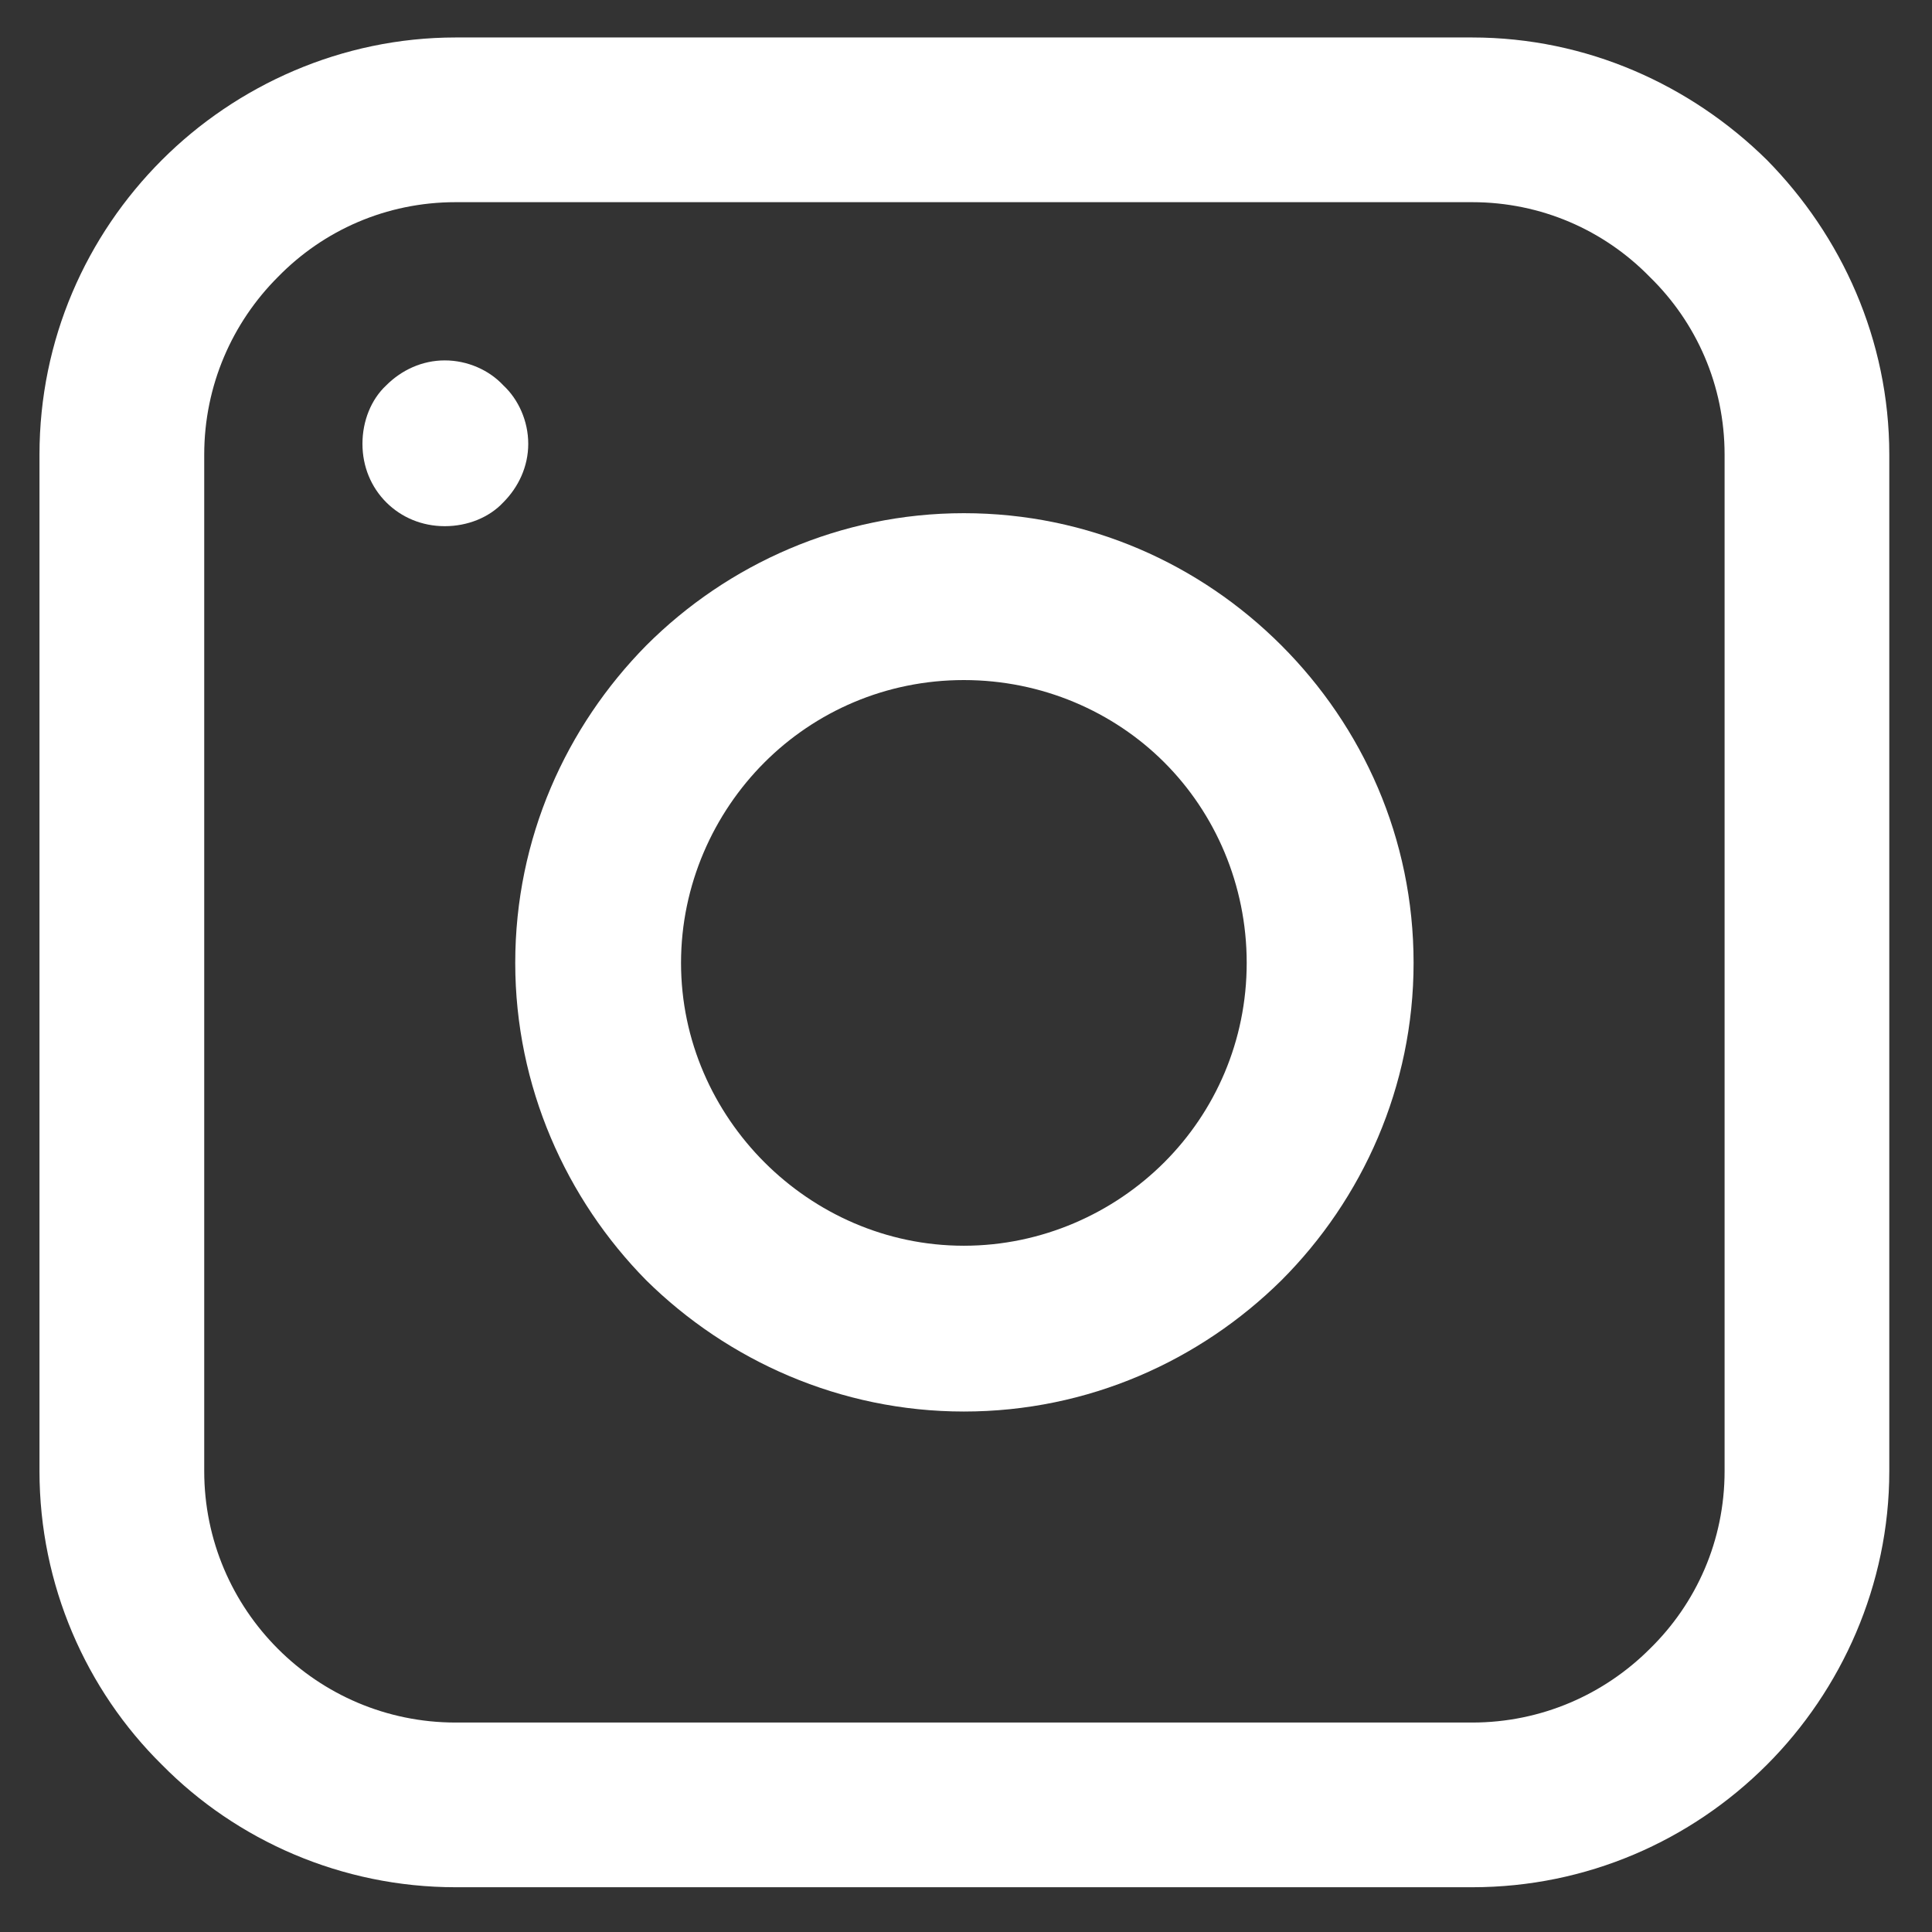 <svg xmlns="http://www.w3.org/2000/svg" xmlns:xlink="http://www.w3.org/1999/xlink" width="250" zoomAndPan="magnify" viewBox="0 0 187.5 187.5" height="250" preserveAspectRatio="xMidYMid meet" version="1.2"><rect x="0" y="0" width="187.5" height="187.5" fill="#333333" stroke="none"/><defs><clipPath id="84595cdbe3"><path d="M 177.465 60.09 L 181.203 60.09 L 181.203 116.188 L 177.465 116.188 Z M 177.465 60.09 "/></clipPath><clipPath id="07eb82a537"><path d="M 3.832 3.637 L 183.355 3.637 L 183.355 183.156 L 3.832 183.156 Z M 3.832 3.637 "/></clipPath></defs><g id="fcb659bf4f"><g clip-rule="nonzero" clip-path="url(#84595cdbe3)"><path style=" stroke:none;fill-rule:nonzero;fill:#d9d9d9;fill-opacity:1;" d="M 177.465 60.09 L 181.203 60.09 L 181.203 116.188 L 177.465 116.188 Z M 177.465 60.09 "/></g><g clip-rule="nonzero" clip-path="url(#07eb82a537)"><path style=" stroke:none;fill-rule:nonzero;fill:#ffffff;fill-opacity:1;" d="M 3.832 142.773 L 3.832 44.125 C 3.832 32.977 8.355 22.883 15.719 15.52 C 22.973 8.262 33.176 3.637 44.219 3.637 L 142.867 3.637 C 154.012 3.637 164.109 8.262 171.473 15.52 C 178.727 22.883 183.355 32.977 183.355 44.125 L 183.355 142.773 C 183.355 153.816 178.727 164.016 171.473 171.273 C 164.109 178.633 154.012 183.156 142.867 183.156 L 44.219 183.156 C 33.176 183.156 22.973 178.633 15.719 171.273 C 8.355 164.016 3.832 153.816 3.832 142.773 Z M 19.82 44.125 L 19.82 142.773 C 19.82 149.504 22.555 155.602 26.973 160.02 C 31.387 164.438 37.488 167.172 44.219 167.172 L 142.867 167.172 C 149.598 167.172 155.695 164.438 160.113 160.02 C 164.637 155.602 167.371 149.504 167.371 142.773 L 167.371 44.125 C 167.371 37.395 164.637 31.293 160.113 26.879 C 155.695 22.355 149.598 19.621 142.867 19.621 L 44.219 19.621 C 37.488 19.621 31.387 22.355 26.973 26.879 C 22.555 31.293 19.82 37.395 19.82 44.125 Z M 19.82 44.125 "/></g><path style=" stroke:none;fill-rule:nonzero;fill:#ffffff;fill-opacity:1;" d="M 35.176 43.074 C 35.176 40.863 36.016 38.762 37.488 37.395 C 38.961 35.922 40.957 34.977 43.168 34.977 C 45.375 34.977 47.477 35.922 48.844 37.395 C 50.316 38.762 51.266 40.863 51.266 43.074 C 51.266 45.281 50.316 47.281 48.844 48.754 C 47.477 50.223 45.375 51.066 43.168 51.066 C 40.957 51.066 38.961 50.223 37.488 48.754 C 36.016 47.281 35.176 45.281 35.176 43.074 Z M 35.176 43.074 "/><path style=" stroke:none;fill-rule:nonzero;fill:#ffffff;fill-opacity:1;" d="M 50.004 93.449 C 50.004 81.355 54.945 70.523 62.727 62.633 C 70.617 54.746 81.555 49.805 93.543 49.805 C 105.637 49.805 116.469 54.746 124.355 62.633 C 132.242 70.523 137.188 81.355 137.188 93.449 C 137.188 105.438 132.242 116.375 124.355 124.262 C 116.469 132.047 105.637 136.988 93.543 136.988 C 81.555 136.988 70.617 132.047 62.727 124.262 C 54.945 116.375 50.004 105.438 50.004 93.449 Z M 74.191 73.992 C 69.25 78.934 66.094 85.875 66.094 93.449 C 66.094 101.02 69.25 107.855 74.191 112.801 C 79.133 117.742 85.969 120.898 93.543 120.898 C 101.113 120.898 108.055 117.742 112.996 112.801 C 117.941 107.855 120.992 101.02 120.992 93.449 C 120.992 85.875 117.941 78.934 112.996 73.992 C 108.055 69.051 101.113 66 93.543 66 C 85.969 66 79.133 69.051 74.191 73.992 Z M 74.191 73.992 "/></g></svg>